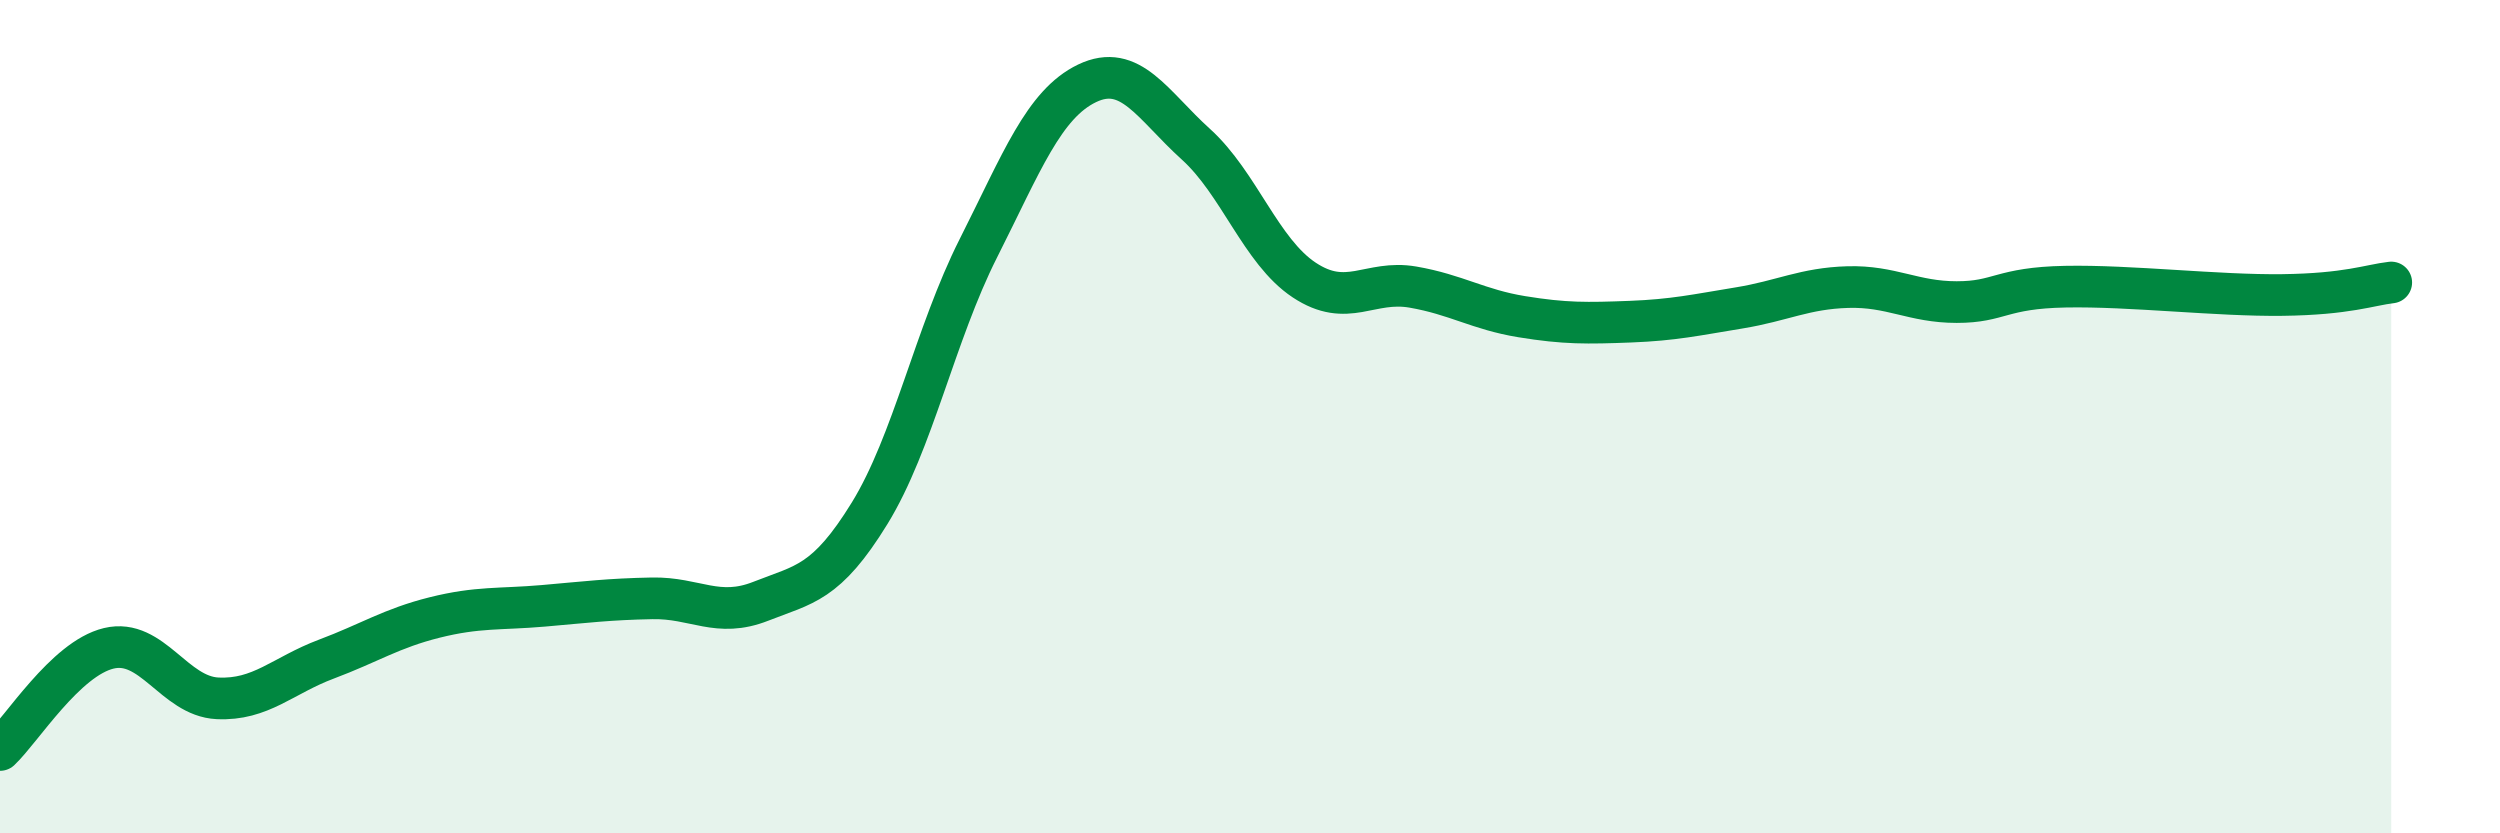 
    <svg width="60" height="20" viewBox="0 0 60 20" xmlns="http://www.w3.org/2000/svg">
      <path
        d="M 0,18 C 0.52,17.51 1.57,15.81 2.61,15.56 C 3.65,15.31 4.18,16.71 5.22,16.76 C 6.26,16.81 6.79,16.21 7.83,15.82 C 8.87,15.43 9.39,15.08 10.43,14.82 C 11.47,14.56 12,14.63 13.04,14.54 C 14.08,14.45 14.61,14.38 15.65,14.36 C 16.69,14.34 17.22,14.84 18.26,14.43 C 19.3,14.02 19.83,14.01 20.87,12.32 C 21.91,10.63 22.44,8.02 23.48,5.96 C 24.52,3.9 25.05,2.5 26.09,2 C 27.13,1.5 27.66,2.52 28.7,3.46 C 29.74,4.4 30.26,6.03 31.3,6.72 C 32.34,7.41 32.87,6.71 33.91,6.89 C 34.95,7.07 35.48,7.43 36.52,7.6 C 37.56,7.77 38.09,7.76 39.13,7.72 C 40.17,7.68 40.7,7.56 41.74,7.39 C 42.78,7.22 43.31,6.92 44.35,6.89 C 45.39,6.86 45.92,7.25 46.96,7.25 C 48,7.25 48.01,6.91 49.57,6.88 C 51.13,6.85 53.22,7.1 54.78,7.08 C 56.34,7.06 56.87,6.84 57.39,6.78L57.39 20L0 20Z"
        fill="#008740"
        opacity="0.1"
        stroke-linecap="round"
        stroke-linejoin="round"
      />
      <path
        d="M 0,18 C 0.52,17.51 1.57,15.81 2.61,15.56 C 3.65,15.31 4.18,16.71 5.22,16.76 C 6.26,16.81 6.79,16.21 7.83,15.82 C 8.87,15.43 9.39,15.08 10.43,14.82 C 11.47,14.56 12,14.63 13.04,14.54 C 14.08,14.45 14.61,14.38 15.65,14.36 C 16.69,14.34 17.22,14.84 18.26,14.43 C 19.3,14.02 19.83,14.01 20.87,12.32 C 21.91,10.63 22.44,8.02 23.48,5.96 C 24.52,3.9 25.05,2.5 26.09,2 C 27.13,1.5 27.66,2.52 28.7,3.46 C 29.74,4.4 30.26,6.03 31.3,6.72 C 32.34,7.41 32.87,6.71 33.91,6.89 C 34.95,7.07 35.48,7.43 36.52,7.6 C 37.56,7.77 38.09,7.76 39.13,7.72 C 40.17,7.68 40.7,7.56 41.74,7.39 C 42.78,7.22 43.31,6.92 44.35,6.89 C 45.39,6.86 45.92,7.25 46.96,7.25 C 48,7.25 48.01,6.91 49.57,6.88 C 51.13,6.85 53.22,7.1 54.78,7.08 C 56.34,7.06 56.87,6.84 57.39,6.78"
        stroke="#008740"
        stroke-width="1"
        fill="none"
        stroke-linecap="round"
        stroke-linejoin="round"
      />
    </svg>
  